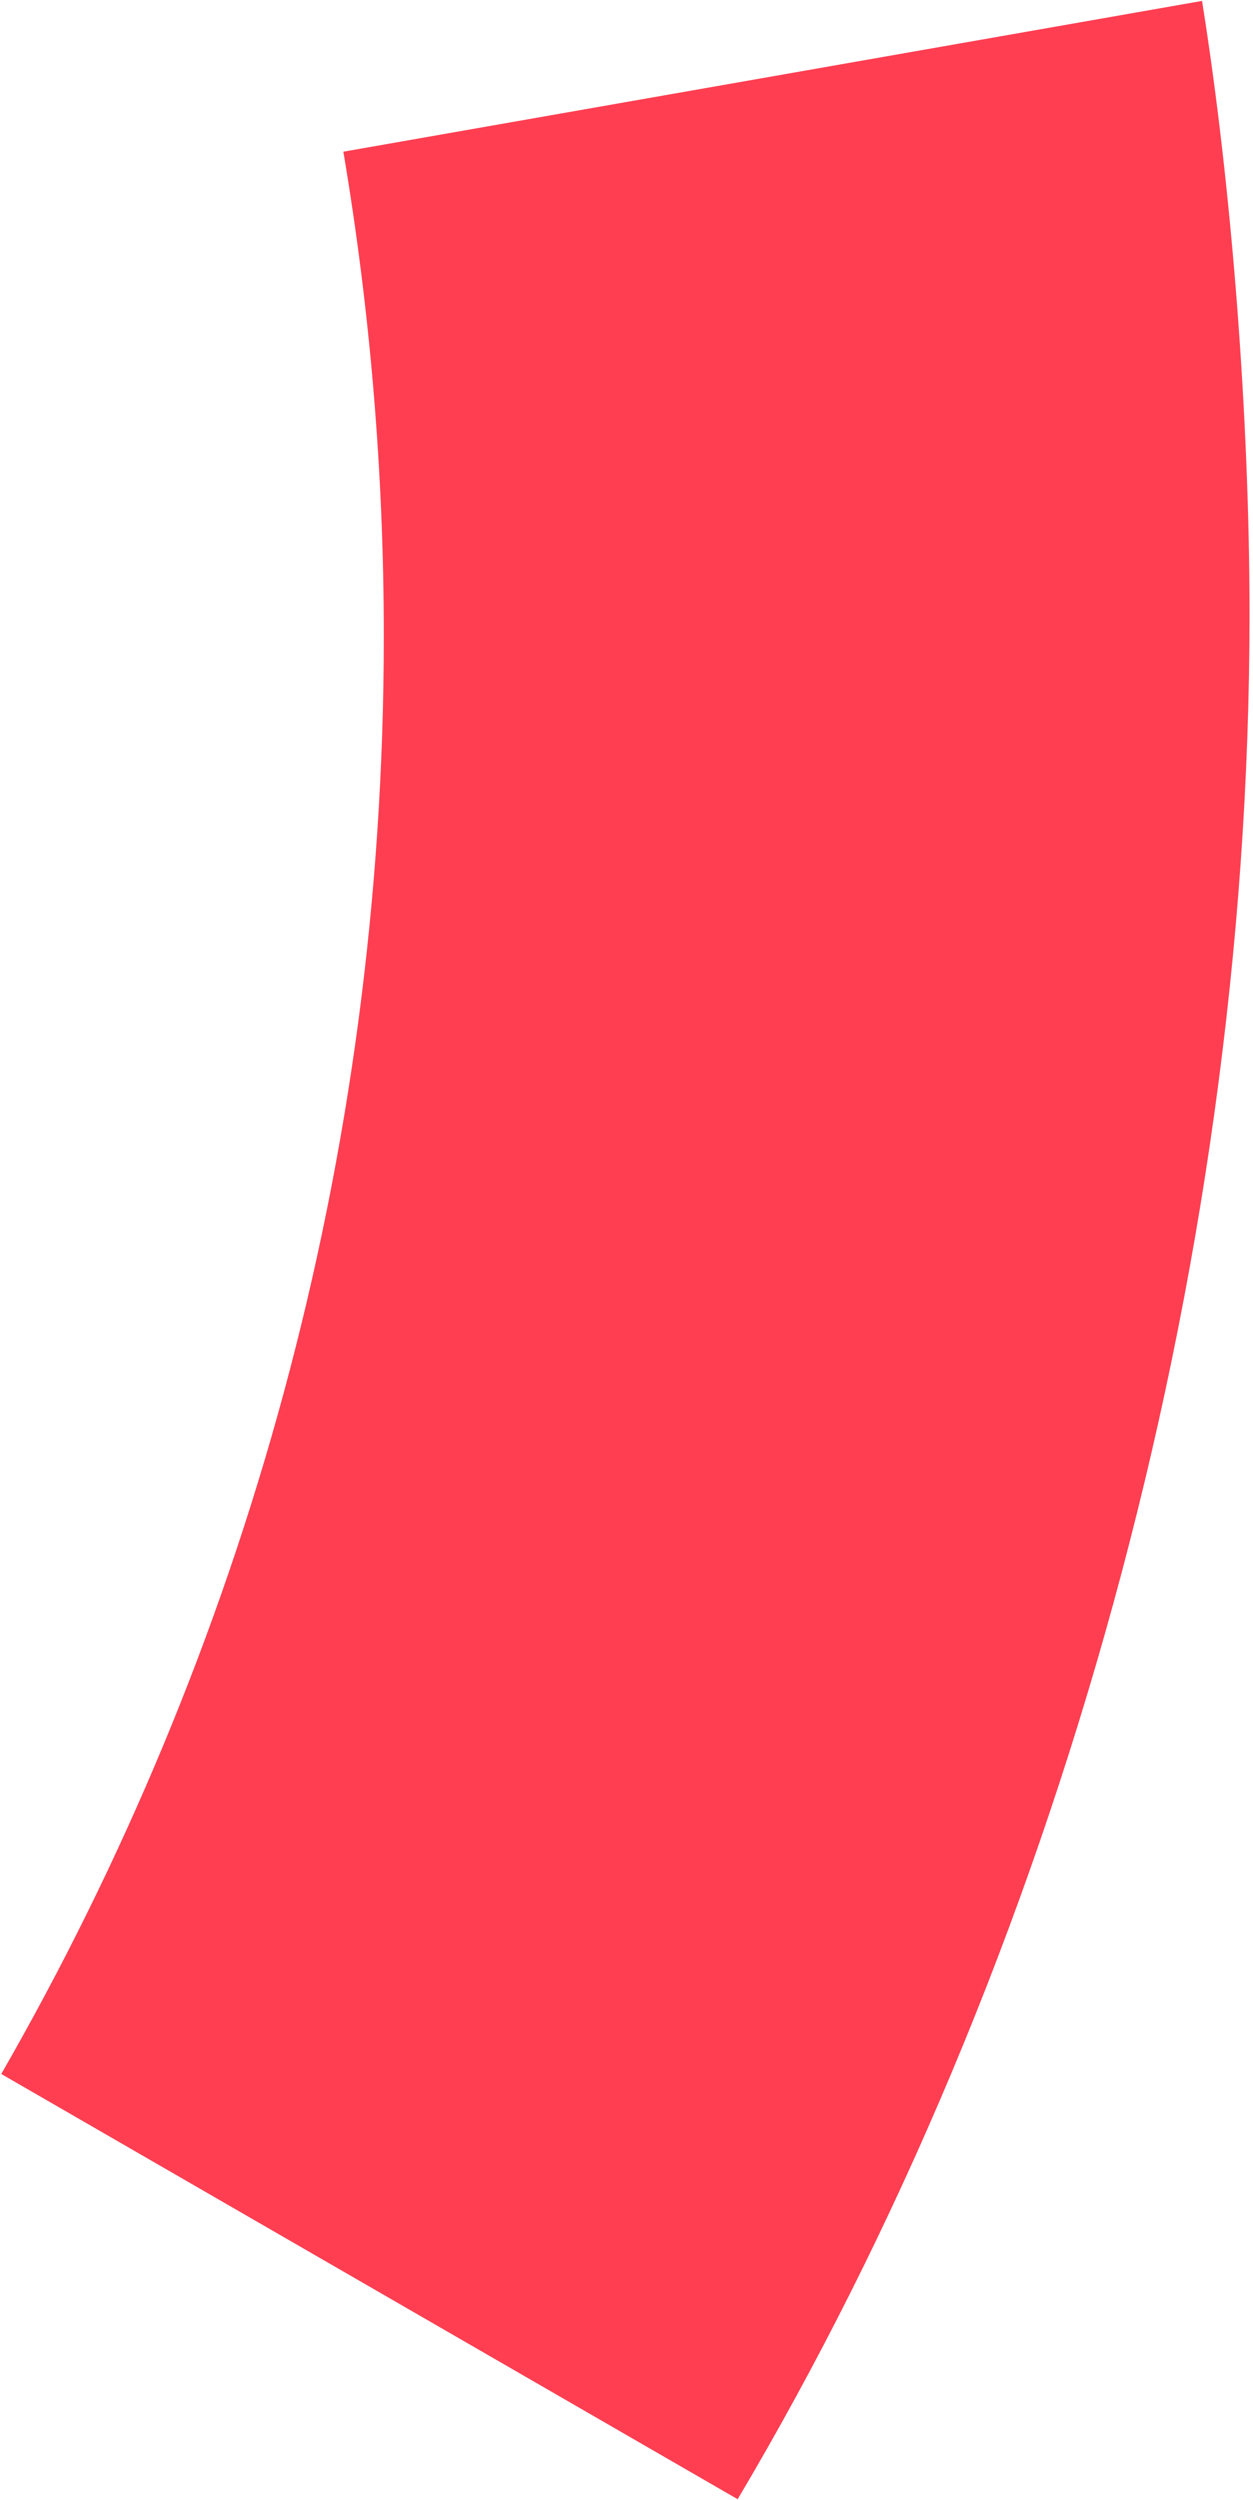 <?xml version="1.0" encoding="UTF-8"?><svg xmlns="http://www.w3.org/2000/svg" xmlns:xlink="http://www.w3.org/1999/xlink" xmlns:avocode="https://avocode.com/" id="SVGDoc" width="199px" height="397px" version="1.1" viewBox="0 0 199 397" aria-hidden="true" style="fill:url(#CerosGradient_id7397fd3ec);"><defs><linearGradient class="cerosgradient" data-cerosgradient="true" id="CerosGradient_id7397fd3ec" gradientUnits="userSpaceOnUse" x1="50%" y1="100%" x2="50%" y2="0%"><stop offset="0%" stop-color="#FF3E51"/><stop offset="100%" stop-color="#FF3E51"/></linearGradient><linearGradient/></defs><g><g><path d="M60.958,100.997c0,83.123 -22.105,161.082 -60.758,228.322l116.953,67.522c50.645,-85.313 81.295,-193.956 81.295,-299.283c0,-31.066 -2.786,-67.687 -7.542,-97.413l-136.373,23.943c4.221,25.007 6.425,50.701 6.425,76.909z" fill="#58ade4" fill-opacity="1" style="fill:url(#CerosGradient_id7397fd3ec);"/></g></g></svg>